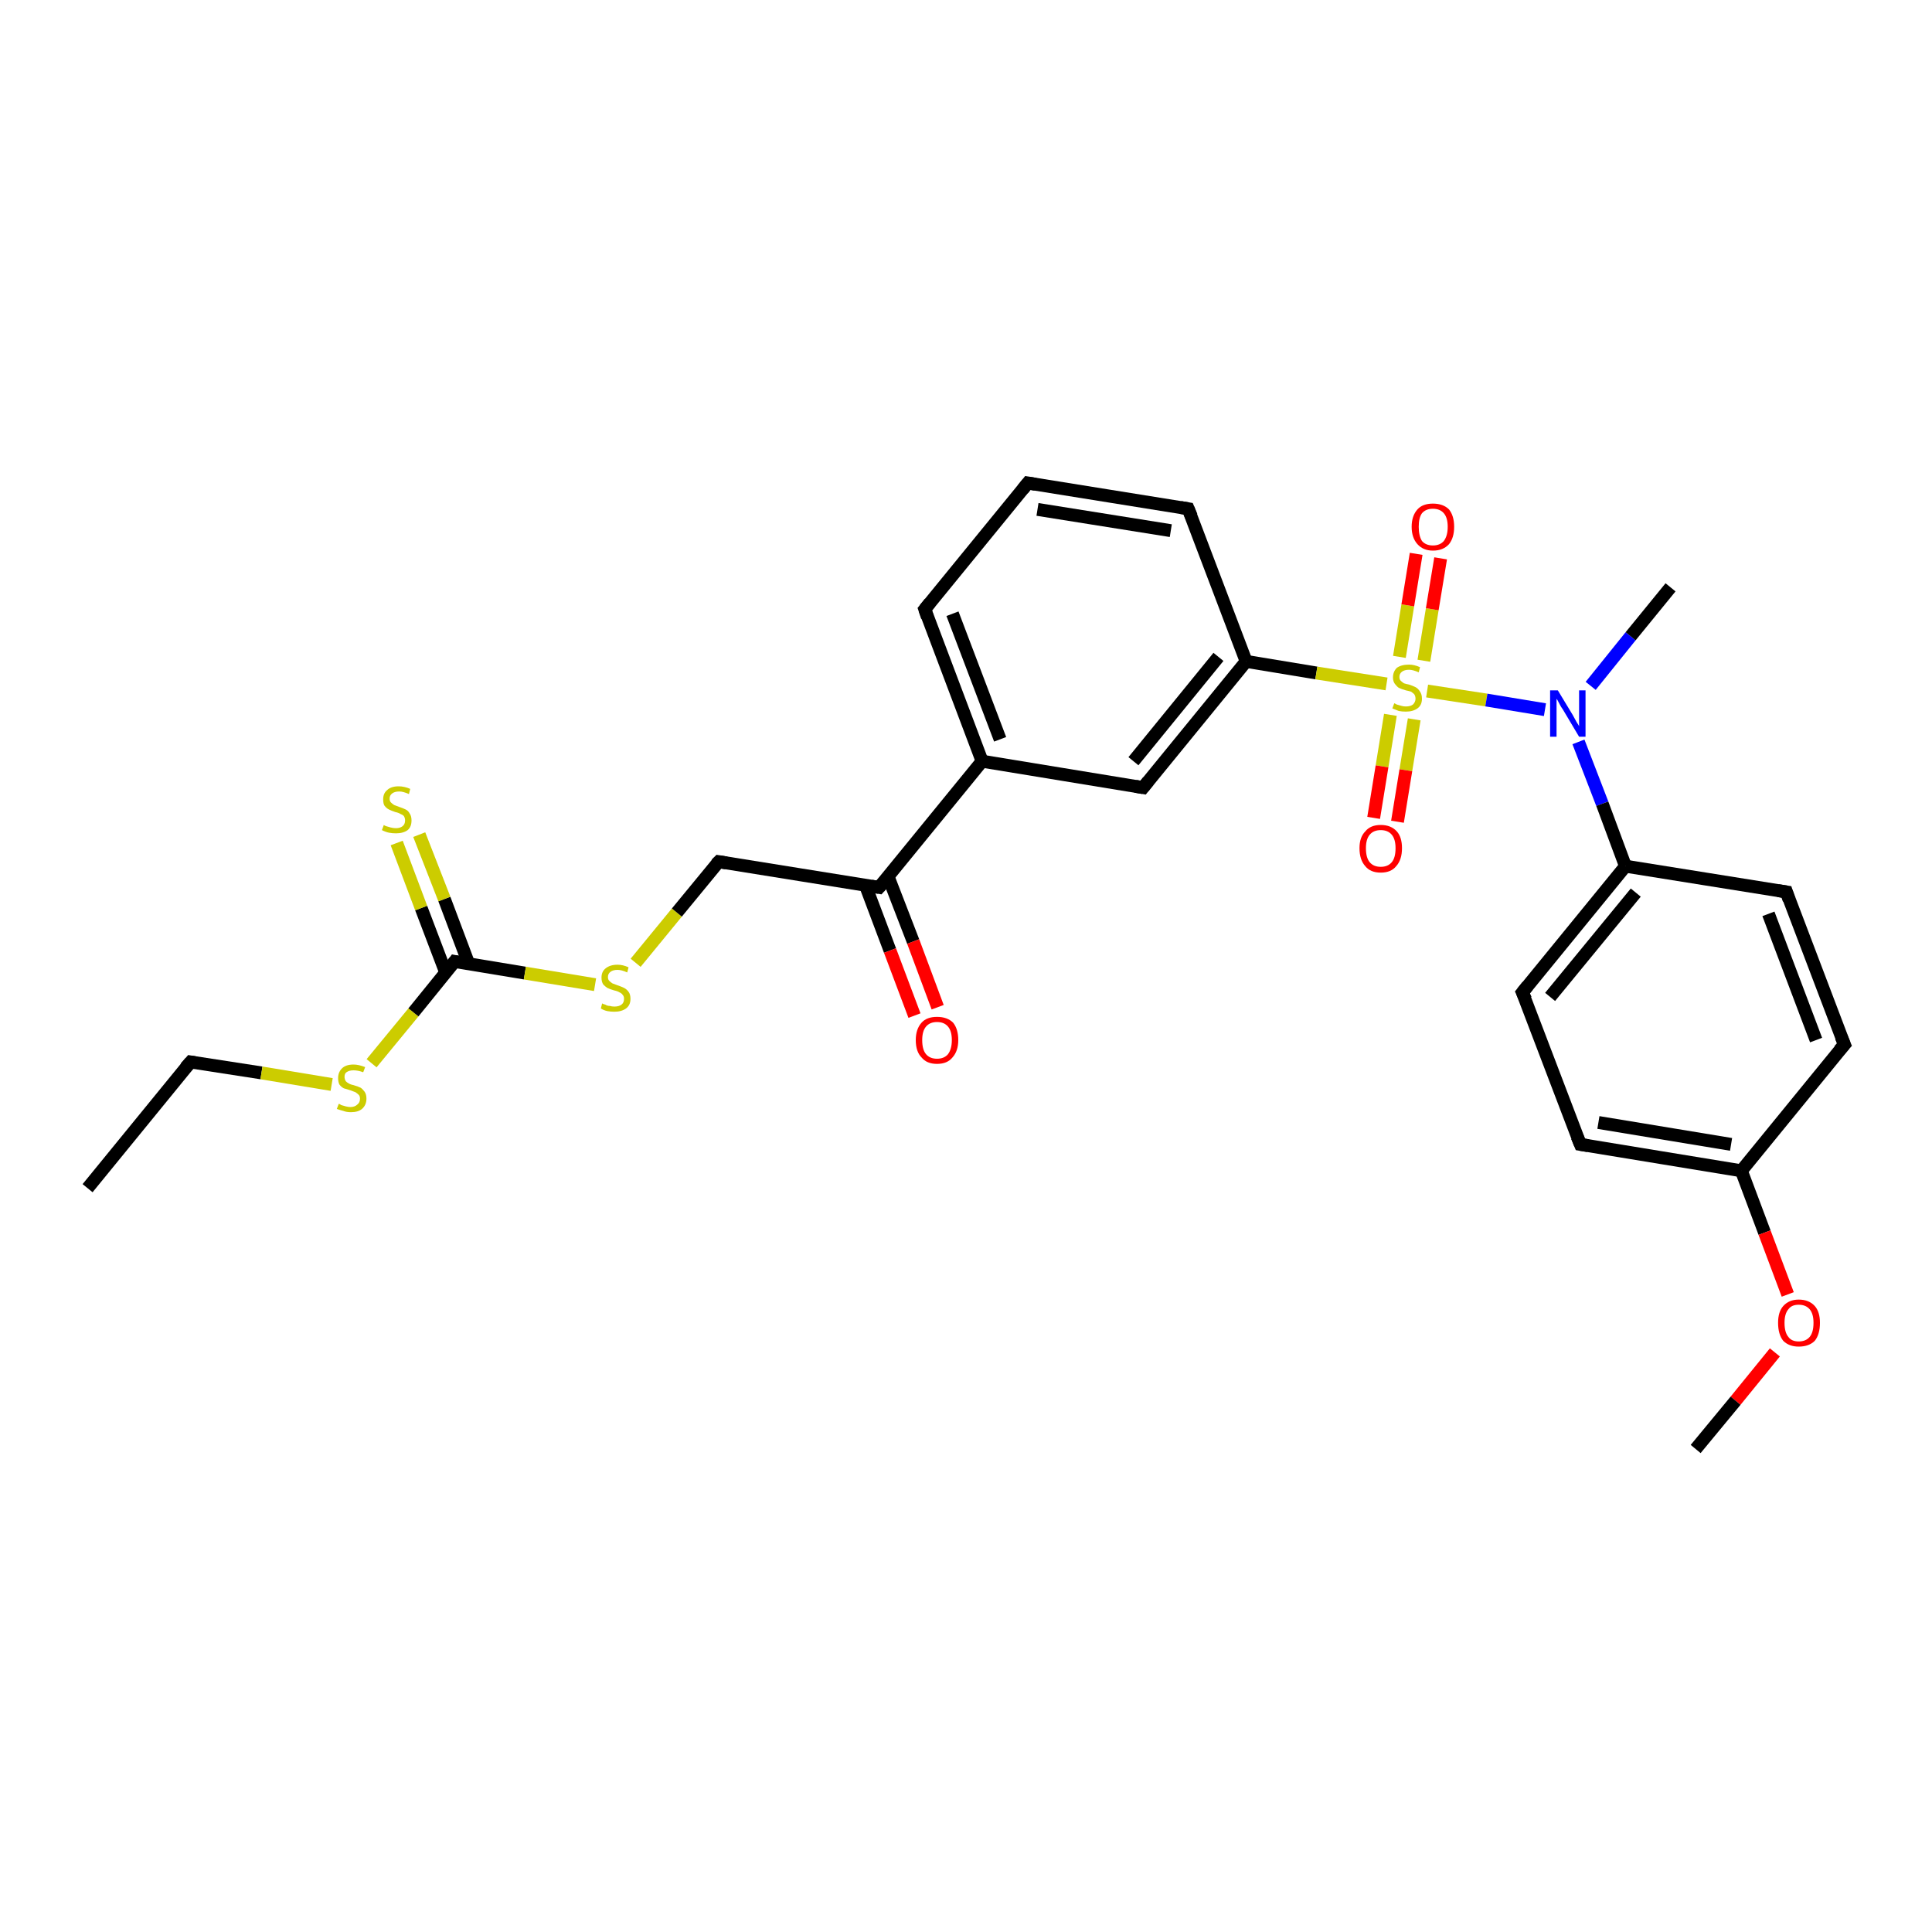 <?xml version='1.0' encoding='iso-8859-1'?>
<svg version='1.1' baseProfile='full'
              xmlns='http://www.w3.org/2000/svg'
                      xmlns:rdkit='http://www.rdkit.org/xml'
                      xmlns:xlink='http://www.w3.org/1999/xlink'
                  xml:space='preserve'
width='300px' height='300px' viewBox='0 0 300 300'>
<!-- END OF HEADER -->
<rect style='opacity:1.0;fill:#FFFFFF;stroke:none' width='300.0' height='300.0' x='0.0' y='0.0'> </rect>
<path class='bond-0 atom-0 atom-1' d='M 13.6,184.5 L 29.6,164.9' style='fill:none;fill-rule:evenodd;stroke:#000000;stroke-width:2.0px;stroke-linecap:butt;stroke-linejoin:miter;stroke-opacity:1' />
<path class='bond-1 atom-1 atom-2' d='M 29.6,164.9 L 40.6,166.6' style='fill:none;fill-rule:evenodd;stroke:#000000;stroke-width:2.0px;stroke-linecap:butt;stroke-linejoin:miter;stroke-opacity:1' />
<path class='bond-1 atom-1 atom-2' d='M 40.6,166.6 L 51.5,168.4' style='fill:none;fill-rule:evenodd;stroke:#CCCC00;stroke-width:2.0px;stroke-linecap:butt;stroke-linejoin:miter;stroke-opacity:1' />
<path class='bond-2 atom-2 atom-3' d='M 57.7,165.1 L 64.2,157.2' style='fill:none;fill-rule:evenodd;stroke:#CCCC00;stroke-width:2.0px;stroke-linecap:butt;stroke-linejoin:miter;stroke-opacity:1' />
<path class='bond-2 atom-2 atom-3' d='M 64.2,157.2 L 70.6,149.3' style='fill:none;fill-rule:evenodd;stroke:#000000;stroke-width:2.0px;stroke-linecap:butt;stroke-linejoin:miter;stroke-opacity:1' />
<path class='bond-3 atom-3 atom-4' d='M 72.8,149.7 L 69.0,139.6' style='fill:none;fill-rule:evenodd;stroke:#000000;stroke-width:2.0px;stroke-linecap:butt;stroke-linejoin:miter;stroke-opacity:1' />
<path class='bond-3 atom-3 atom-4' d='M 69.0,139.6 L 65.1,129.6' style='fill:none;fill-rule:evenodd;stroke:#CCCC00;stroke-width:2.0px;stroke-linecap:butt;stroke-linejoin:miter;stroke-opacity:1' />
<path class='bond-3 atom-3 atom-4' d='M 69.2,151.0 L 65.4,141.0' style='fill:none;fill-rule:evenodd;stroke:#000000;stroke-width:2.0px;stroke-linecap:butt;stroke-linejoin:miter;stroke-opacity:1' />
<path class='bond-3 atom-3 atom-4' d='M 65.4,141.0 L 61.6,130.9' style='fill:none;fill-rule:evenodd;stroke:#CCCC00;stroke-width:2.0px;stroke-linecap:butt;stroke-linejoin:miter;stroke-opacity:1' />
<path class='bond-4 atom-3 atom-5' d='M 70.6,149.3 L 81.5,151.1' style='fill:none;fill-rule:evenodd;stroke:#000000;stroke-width:2.0px;stroke-linecap:butt;stroke-linejoin:miter;stroke-opacity:1' />
<path class='bond-4 atom-3 atom-5' d='M 81.5,151.1 L 92.4,152.9' style='fill:none;fill-rule:evenodd;stroke:#CCCC00;stroke-width:2.0px;stroke-linecap:butt;stroke-linejoin:miter;stroke-opacity:1' />
<path class='bond-5 atom-5 atom-6' d='M 98.7,149.5 L 105.1,141.7' style='fill:none;fill-rule:evenodd;stroke:#CCCC00;stroke-width:2.0px;stroke-linecap:butt;stroke-linejoin:miter;stroke-opacity:1' />
<path class='bond-5 atom-5 atom-6' d='M 105.1,141.7 L 111.6,133.8' style='fill:none;fill-rule:evenodd;stroke:#000000;stroke-width:2.0px;stroke-linecap:butt;stroke-linejoin:miter;stroke-opacity:1' />
<path class='bond-6 atom-6 atom-7' d='M 111.6,133.8 L 136.5,137.8' style='fill:none;fill-rule:evenodd;stroke:#000000;stroke-width:2.0px;stroke-linecap:butt;stroke-linejoin:miter;stroke-opacity:1' />
<path class='bond-7 atom-7 atom-8' d='M 134.4,137.5 L 138.2,147.6' style='fill:none;fill-rule:evenodd;stroke:#000000;stroke-width:2.0px;stroke-linecap:butt;stroke-linejoin:miter;stroke-opacity:1' />
<path class='bond-7 atom-7 atom-8' d='M 138.2,147.6 L 142.0,157.7' style='fill:none;fill-rule:evenodd;stroke:#FF0000;stroke-width:2.0px;stroke-linecap:butt;stroke-linejoin:miter;stroke-opacity:1' />
<path class='bond-7 atom-7 atom-8' d='M 137.9,136.1 L 141.8,146.2' style='fill:none;fill-rule:evenodd;stroke:#000000;stroke-width:2.0px;stroke-linecap:butt;stroke-linejoin:miter;stroke-opacity:1' />
<path class='bond-7 atom-7 atom-8' d='M 141.8,146.2 L 145.6,156.4' style='fill:none;fill-rule:evenodd;stroke:#FF0000;stroke-width:2.0px;stroke-linecap:butt;stroke-linejoin:miter;stroke-opacity:1' />
<path class='bond-8 atom-7 atom-9' d='M 136.5,137.8 L 152.5,118.2' style='fill:none;fill-rule:evenodd;stroke:#000000;stroke-width:2.0px;stroke-linecap:butt;stroke-linejoin:miter;stroke-opacity:1' />
<path class='bond-9 atom-9 atom-10' d='M 152.5,118.2 L 143.6,94.6' style='fill:none;fill-rule:evenodd;stroke:#000000;stroke-width:2.0px;stroke-linecap:butt;stroke-linejoin:miter;stroke-opacity:1' />
<path class='bond-9 atom-9 atom-10' d='M 155.3,114.8 L 147.9,95.3' style='fill:none;fill-rule:evenodd;stroke:#000000;stroke-width:2.0px;stroke-linecap:butt;stroke-linejoin:miter;stroke-opacity:1' />
<path class='bond-10 atom-10 atom-11' d='M 143.6,94.6 L 159.6,75.0' style='fill:none;fill-rule:evenodd;stroke:#000000;stroke-width:2.0px;stroke-linecap:butt;stroke-linejoin:miter;stroke-opacity:1' />
<path class='bond-11 atom-11 atom-12' d='M 159.6,75.0 L 184.5,79.0' style='fill:none;fill-rule:evenodd;stroke:#000000;stroke-width:2.0px;stroke-linecap:butt;stroke-linejoin:miter;stroke-opacity:1' />
<path class='bond-11 atom-11 atom-12' d='M 161.1,79.1 L 181.8,82.4' style='fill:none;fill-rule:evenodd;stroke:#000000;stroke-width:2.0px;stroke-linecap:butt;stroke-linejoin:miter;stroke-opacity:1' />
<path class='bond-12 atom-12 atom-13' d='M 184.5,79.0 L 193.5,102.7' style='fill:none;fill-rule:evenodd;stroke:#000000;stroke-width:2.0px;stroke-linecap:butt;stroke-linejoin:miter;stroke-opacity:1' />
<path class='bond-13 atom-13 atom-14' d='M 193.5,102.7 L 177.5,122.3' style='fill:none;fill-rule:evenodd;stroke:#000000;stroke-width:2.0px;stroke-linecap:butt;stroke-linejoin:miter;stroke-opacity:1' />
<path class='bond-13 atom-13 atom-14' d='M 189.2,102.0 L 176.0,118.2' style='fill:none;fill-rule:evenodd;stroke:#000000;stroke-width:2.0px;stroke-linecap:butt;stroke-linejoin:miter;stroke-opacity:1' />
<path class='bond-14 atom-13 atom-15' d='M 193.5,102.7 L 204.4,104.5' style='fill:none;fill-rule:evenodd;stroke:#000000;stroke-width:2.0px;stroke-linecap:butt;stroke-linejoin:miter;stroke-opacity:1' />
<path class='bond-14 atom-13 atom-15' d='M 204.4,104.5 L 215.3,106.2' style='fill:none;fill-rule:evenodd;stroke:#CCCC00;stroke-width:2.0px;stroke-linecap:butt;stroke-linejoin:miter;stroke-opacity:1' />
<path class='bond-15 atom-15 atom-16' d='M 215.9,111.0 L 214.6,119.0' style='fill:none;fill-rule:evenodd;stroke:#CCCC00;stroke-width:2.0px;stroke-linecap:butt;stroke-linejoin:miter;stroke-opacity:1' />
<path class='bond-15 atom-15 atom-16' d='M 214.6,119.0 L 213.3,127.0' style='fill:none;fill-rule:evenodd;stroke:#FF0000;stroke-width:2.0px;stroke-linecap:butt;stroke-linejoin:miter;stroke-opacity:1' />
<path class='bond-15 atom-15 atom-16' d='M 219.6,111.7 L 218.3,119.6' style='fill:none;fill-rule:evenodd;stroke:#CCCC00;stroke-width:2.0px;stroke-linecap:butt;stroke-linejoin:miter;stroke-opacity:1' />
<path class='bond-15 atom-15 atom-16' d='M 218.3,119.6 L 217.0,127.6' style='fill:none;fill-rule:evenodd;stroke:#FF0000;stroke-width:2.0px;stroke-linecap:butt;stroke-linejoin:miter;stroke-opacity:1' />
<path class='bond-16 atom-15 atom-17' d='M 221.1,102.6 L 222.4,94.6' style='fill:none;fill-rule:evenodd;stroke:#CCCC00;stroke-width:2.0px;stroke-linecap:butt;stroke-linejoin:miter;stroke-opacity:1' />
<path class='bond-16 atom-15 atom-17' d='M 222.4,94.6 L 223.7,86.7' style='fill:none;fill-rule:evenodd;stroke:#FF0000;stroke-width:2.0px;stroke-linecap:butt;stroke-linejoin:miter;stroke-opacity:1' />
<path class='bond-16 atom-15 atom-17' d='M 217.3,102.0 L 218.6,94.0' style='fill:none;fill-rule:evenodd;stroke:#CCCC00;stroke-width:2.0px;stroke-linecap:butt;stroke-linejoin:miter;stroke-opacity:1' />
<path class='bond-16 atom-15 atom-17' d='M 218.6,94.0 L 219.9,86.0' style='fill:none;fill-rule:evenodd;stroke:#FF0000;stroke-width:2.0px;stroke-linecap:butt;stroke-linejoin:miter;stroke-opacity:1' />
<path class='bond-17 atom-15 atom-18' d='M 221.6,107.3 L 230.8,108.7' style='fill:none;fill-rule:evenodd;stroke:#CCCC00;stroke-width:2.0px;stroke-linecap:butt;stroke-linejoin:miter;stroke-opacity:1' />
<path class='bond-17 atom-15 atom-18' d='M 230.8,108.7 L 239.9,110.2' style='fill:none;fill-rule:evenodd;stroke:#0000FF;stroke-width:2.0px;stroke-linecap:butt;stroke-linejoin:miter;stroke-opacity:1' />
<path class='bond-18 atom-18 atom-19' d='M 247.0,106.5 L 253.2,98.8' style='fill:none;fill-rule:evenodd;stroke:#0000FF;stroke-width:2.0px;stroke-linecap:butt;stroke-linejoin:miter;stroke-opacity:1' />
<path class='bond-18 atom-18 atom-19' d='M 253.2,98.8 L 259.4,91.2' style='fill:none;fill-rule:evenodd;stroke:#000000;stroke-width:2.0px;stroke-linecap:butt;stroke-linejoin:miter;stroke-opacity:1' />
<path class='bond-19 atom-18 atom-20' d='M 245.1,115.2 L 248.8,124.8' style='fill:none;fill-rule:evenodd;stroke:#0000FF;stroke-width:2.0px;stroke-linecap:butt;stroke-linejoin:miter;stroke-opacity:1' />
<path class='bond-19 atom-18 atom-20' d='M 248.8,124.8 L 252.4,134.5' style='fill:none;fill-rule:evenodd;stroke:#000000;stroke-width:2.0px;stroke-linecap:butt;stroke-linejoin:miter;stroke-opacity:1' />
<path class='bond-20 atom-20 atom-21' d='M 252.4,134.5 L 236.4,154.1' style='fill:none;fill-rule:evenodd;stroke:#000000;stroke-width:2.0px;stroke-linecap:butt;stroke-linejoin:miter;stroke-opacity:1' />
<path class='bond-20 atom-20 atom-21' d='M 254.0,138.6 L 240.7,154.8' style='fill:none;fill-rule:evenodd;stroke:#000000;stroke-width:2.0px;stroke-linecap:butt;stroke-linejoin:miter;stroke-opacity:1' />
<path class='bond-21 atom-21 atom-22' d='M 236.4,154.1 L 245.4,177.7' style='fill:none;fill-rule:evenodd;stroke:#000000;stroke-width:2.0px;stroke-linecap:butt;stroke-linejoin:miter;stroke-opacity:1' />
<path class='bond-22 atom-22 atom-23' d='M 245.4,177.7 L 270.4,181.8' style='fill:none;fill-rule:evenodd;stroke:#000000;stroke-width:2.0px;stroke-linecap:butt;stroke-linejoin:miter;stroke-opacity:1' />
<path class='bond-22 atom-22 atom-23' d='M 248.2,174.3 L 268.8,177.7' style='fill:none;fill-rule:evenodd;stroke:#000000;stroke-width:2.0px;stroke-linecap:butt;stroke-linejoin:miter;stroke-opacity:1' />
<path class='bond-23 atom-23 atom-24' d='M 270.4,181.8 L 274.0,191.4' style='fill:none;fill-rule:evenodd;stroke:#000000;stroke-width:2.0px;stroke-linecap:butt;stroke-linejoin:miter;stroke-opacity:1' />
<path class='bond-23 atom-23 atom-24' d='M 274.0,191.4 L 277.6,201.0' style='fill:none;fill-rule:evenodd;stroke:#FF0000;stroke-width:2.0px;stroke-linecap:butt;stroke-linejoin:miter;stroke-opacity:1' />
<path class='bond-24 atom-24 atom-25' d='M 275.6,210.0 L 269.5,217.5' style='fill:none;fill-rule:evenodd;stroke:#FF0000;stroke-width:2.0px;stroke-linecap:butt;stroke-linejoin:miter;stroke-opacity:1' />
<path class='bond-24 atom-24 atom-25' d='M 269.5,217.5 L 263.3,225.0' style='fill:none;fill-rule:evenodd;stroke:#000000;stroke-width:2.0px;stroke-linecap:butt;stroke-linejoin:miter;stroke-opacity:1' />
<path class='bond-25 atom-23 atom-26' d='M 270.4,181.8 L 286.4,162.2' style='fill:none;fill-rule:evenodd;stroke:#000000;stroke-width:2.0px;stroke-linecap:butt;stroke-linejoin:miter;stroke-opacity:1' />
<path class='bond-26 atom-26 atom-27' d='M 286.4,162.2 L 277.4,138.5' style='fill:none;fill-rule:evenodd;stroke:#000000;stroke-width:2.0px;stroke-linecap:butt;stroke-linejoin:miter;stroke-opacity:1' />
<path class='bond-26 atom-26 atom-27' d='M 282.0,161.5 L 274.6,141.9' style='fill:none;fill-rule:evenodd;stroke:#000000;stroke-width:2.0px;stroke-linecap:butt;stroke-linejoin:miter;stroke-opacity:1' />
<path class='bond-27 atom-14 atom-9' d='M 177.5,122.3 L 152.5,118.2' style='fill:none;fill-rule:evenodd;stroke:#000000;stroke-width:2.0px;stroke-linecap:butt;stroke-linejoin:miter;stroke-opacity:1' />
<path class='bond-28 atom-27 atom-20' d='M 277.4,138.5 L 252.4,134.5' style='fill:none;fill-rule:evenodd;stroke:#000000;stroke-width:2.0px;stroke-linecap:butt;stroke-linejoin:miter;stroke-opacity:1' />
<path d='M 28.8,165.8 L 29.6,164.9 L 30.2,165.0' style='fill:none;stroke:#000000;stroke-width:2.0px;stroke-linecap:butt;stroke-linejoin:miter;stroke-opacity:1;' />
<path d='M 70.3,149.7 L 70.6,149.3 L 71.1,149.4' style='fill:none;stroke:#000000;stroke-width:2.0px;stroke-linecap:butt;stroke-linejoin:miter;stroke-opacity:1;' />
<path d='M 111.2,134.2 L 111.6,133.8 L 112.8,134.0' style='fill:none;stroke:#000000;stroke-width:2.0px;stroke-linecap:butt;stroke-linejoin:miter;stroke-opacity:1;' />
<path d='M 135.3,137.6 L 136.5,137.8 L 137.3,136.9' style='fill:none;stroke:#000000;stroke-width:2.0px;stroke-linecap:butt;stroke-linejoin:miter;stroke-opacity:1;' />
<path d='M 144.0,95.8 L 143.6,94.6 L 144.4,93.6' style='fill:none;stroke:#000000;stroke-width:2.0px;stroke-linecap:butt;stroke-linejoin:miter;stroke-opacity:1;' />
<path d='M 158.8,76.0 L 159.6,75.0 L 160.8,75.2' style='fill:none;stroke:#000000;stroke-width:2.0px;stroke-linecap:butt;stroke-linejoin:miter;stroke-opacity:1;' />
<path d='M 183.3,78.8 L 184.5,79.0 L 185.0,80.2' style='fill:none;stroke:#000000;stroke-width:2.0px;stroke-linecap:butt;stroke-linejoin:miter;stroke-opacity:1;' />
<path d='M 178.3,121.3 L 177.5,122.3 L 176.3,122.1' style='fill:none;stroke:#000000;stroke-width:2.0px;stroke-linecap:butt;stroke-linejoin:miter;stroke-opacity:1;' />
<path d='M 237.2,153.1 L 236.4,154.1 L 236.9,155.2' style='fill:none;stroke:#000000;stroke-width:2.0px;stroke-linecap:butt;stroke-linejoin:miter;stroke-opacity:1;' />
<path d='M 244.9,176.5 L 245.4,177.7 L 246.6,177.9' style='fill:none;stroke:#000000;stroke-width:2.0px;stroke-linecap:butt;stroke-linejoin:miter;stroke-opacity:1;' />
<path d='M 285.6,163.1 L 286.4,162.2 L 285.9,161.0' style='fill:none;stroke:#000000;stroke-width:2.0px;stroke-linecap:butt;stroke-linejoin:miter;stroke-opacity:1;' />
<path d='M 277.8,139.7 L 277.4,138.5 L 276.1,138.3' style='fill:none;stroke:#000000;stroke-width:2.0px;stroke-linecap:butt;stroke-linejoin:miter;stroke-opacity:1;' />
<path class='atom-2' d='M 52.6 171.4
Q 52.7 171.4, 53.0 171.6
Q 53.3 171.7, 53.7 171.8
Q 54.1 171.9, 54.4 171.9
Q 55.1 171.9, 55.5 171.5
Q 55.9 171.2, 55.9 170.6
Q 55.9 170.2, 55.7 170.0
Q 55.5 169.8, 55.2 169.6
Q 54.9 169.5, 54.4 169.3
Q 53.8 169.1, 53.4 169.0
Q 53.0 168.8, 52.7 168.4
Q 52.5 168.0, 52.5 167.4
Q 52.5 166.5, 53.1 165.9
Q 53.7 165.3, 54.9 165.3
Q 55.7 165.3, 56.7 165.7
L 56.4 166.5
Q 55.6 166.2, 54.9 166.2
Q 54.2 166.2, 53.8 166.5
Q 53.5 166.7, 53.5 167.2
Q 53.5 167.6, 53.7 167.9
Q 53.9 168.1, 54.1 168.2
Q 54.4 168.4, 54.9 168.5
Q 55.6 168.7, 56.0 168.9
Q 56.3 169.1, 56.6 169.5
Q 56.9 169.9, 56.9 170.6
Q 56.9 171.6, 56.2 172.2
Q 55.6 172.7, 54.5 172.7
Q 53.8 172.7, 53.3 172.5
Q 52.9 172.4, 52.3 172.2
L 52.6 171.4
' fill='#CCCC00'/>
<path class='atom-4' d='M 59.6 128.1
Q 59.7 128.2, 60.0 128.3
Q 60.4 128.4, 60.7 128.5
Q 61.1 128.6, 61.5 128.6
Q 62.1 128.6, 62.5 128.3
Q 62.9 128.0, 62.9 127.4
Q 62.9 127.0, 62.7 126.7
Q 62.5 126.5, 62.2 126.4
Q 61.9 126.2, 61.4 126.1
Q 60.8 125.9, 60.4 125.7
Q 60.0 125.5, 59.7 125.1
Q 59.5 124.8, 59.5 124.1
Q 59.5 123.2, 60.1 122.7
Q 60.7 122.1, 61.9 122.1
Q 62.8 122.1, 63.7 122.5
L 63.5 123.3
Q 62.6 122.9, 62.0 122.9
Q 61.3 122.9, 60.9 123.2
Q 60.5 123.5, 60.5 124.0
Q 60.5 124.4, 60.7 124.6
Q 60.9 124.8, 61.2 125.0
Q 61.5 125.1, 62.0 125.3
Q 62.6 125.5, 63.0 125.7
Q 63.4 125.9, 63.6 126.3
Q 63.9 126.7, 63.9 127.4
Q 63.9 128.4, 63.3 128.9
Q 62.6 129.4, 61.5 129.4
Q 60.9 129.4, 60.4 129.3
Q 59.9 129.2, 59.3 128.9
L 59.6 128.1
' fill='#CCCC00'/>
<path class='atom-5' d='M 93.5 155.8
Q 93.6 155.9, 94.0 156.0
Q 94.3 156.2, 94.7 156.2
Q 95.0 156.3, 95.4 156.3
Q 96.1 156.3, 96.5 156.0
Q 96.9 155.7, 96.9 155.1
Q 96.9 154.7, 96.7 154.5
Q 96.5 154.2, 96.2 154.1
Q 95.9 153.9, 95.4 153.8
Q 94.7 153.6, 94.3 153.4
Q 94.0 153.2, 93.7 152.9
Q 93.4 152.5, 93.4 151.8
Q 93.4 150.9, 94.0 150.4
Q 94.7 149.8, 95.9 149.8
Q 96.7 149.8, 97.6 150.2
L 97.4 151.0
Q 96.5 150.6, 95.9 150.6
Q 95.2 150.6, 94.8 150.9
Q 94.4 151.2, 94.4 151.7
Q 94.4 152.1, 94.6 152.3
Q 94.8 152.5, 95.1 152.7
Q 95.4 152.8, 95.9 153.0
Q 96.5 153.2, 96.9 153.4
Q 97.3 153.6, 97.6 154.0
Q 97.9 154.4, 97.9 155.1
Q 97.9 156.1, 97.2 156.6
Q 96.5 157.1, 95.4 157.1
Q 94.8 157.1, 94.3 157.0
Q 93.8 156.9, 93.3 156.6
L 93.5 155.8
' fill='#CCCC00'/>
<path class='atom-8' d='M 142.2 161.5
Q 142.2 159.8, 143.1 158.8
Q 143.9 157.9, 145.5 157.9
Q 147.1 157.9, 148.0 158.8
Q 148.8 159.8, 148.8 161.5
Q 148.8 163.2, 147.9 164.2
Q 147.1 165.2, 145.5 165.2
Q 143.9 165.2, 143.1 164.2
Q 142.2 163.3, 142.2 161.5
M 145.5 164.4
Q 146.6 164.4, 147.2 163.7
Q 147.8 162.9, 147.8 161.5
Q 147.8 160.1, 147.2 159.4
Q 146.6 158.7, 145.5 158.7
Q 144.4 158.7, 143.8 159.4
Q 143.2 160.1, 143.2 161.5
Q 143.2 163.0, 143.8 163.7
Q 144.4 164.4, 145.5 164.4
' fill='#FF0000'/>
<path class='atom-15' d='M 216.5 109.2
Q 216.5 109.2, 216.9 109.4
Q 217.2 109.5, 217.6 109.6
Q 217.9 109.7, 218.3 109.7
Q 219.0 109.7, 219.4 109.4
Q 219.8 109.0, 219.8 108.5
Q 219.8 108.1, 219.6 107.8
Q 219.4 107.6, 219.1 107.4
Q 218.8 107.3, 218.3 107.2
Q 217.6 107.0, 217.2 106.8
Q 216.9 106.6, 216.6 106.2
Q 216.3 105.8, 216.3 105.2
Q 216.3 104.3, 216.9 103.7
Q 217.6 103.2, 218.8 103.2
Q 219.6 103.2, 220.5 103.6
L 220.3 104.4
Q 219.4 104.0, 218.8 104.0
Q 218.1 104.0, 217.7 104.3
Q 217.3 104.6, 217.3 105.1
Q 217.3 105.5, 217.5 105.7
Q 217.7 105.9, 218.0 106.1
Q 218.3 106.2, 218.8 106.3
Q 219.4 106.5, 219.8 106.7
Q 220.2 106.9, 220.5 107.4
Q 220.8 107.8, 220.8 108.5
Q 220.8 109.5, 220.1 110.0
Q 219.4 110.5, 218.3 110.5
Q 217.7 110.5, 217.2 110.4
Q 216.7 110.2, 216.2 110.0
L 216.5 109.2
' fill='#CCCC00'/>
<path class='atom-16' d='M 211.1 131.7
Q 211.1 130.0, 212.0 129.1
Q 212.8 128.1, 214.4 128.1
Q 216.0 128.1, 216.9 129.1
Q 217.7 130.0, 217.7 131.7
Q 217.7 133.5, 216.8 134.5
Q 216.0 135.5, 214.4 135.5
Q 212.8 135.5, 212.0 134.5
Q 211.1 133.5, 211.1 131.7
M 214.4 134.6
Q 215.5 134.6, 216.1 133.9
Q 216.7 133.2, 216.7 131.7
Q 216.7 130.3, 216.1 129.6
Q 215.5 128.9, 214.4 128.9
Q 213.3 128.9, 212.7 129.6
Q 212.1 130.3, 212.1 131.7
Q 212.1 133.2, 212.7 133.9
Q 213.3 134.6, 214.4 134.6
' fill='#FF0000'/>
<path class='atom-17' d='M 219.2 81.8
Q 219.2 80.1, 220.1 79.1
Q 220.9 78.2, 222.5 78.2
Q 224.1 78.2, 225.0 79.1
Q 225.8 80.1, 225.8 81.8
Q 225.8 83.5, 225.0 84.5
Q 224.1 85.5, 222.5 85.5
Q 221.0 85.5, 220.1 84.5
Q 219.2 83.5, 219.2 81.8
M 222.5 84.7
Q 223.6 84.7, 224.2 84.0
Q 224.8 83.2, 224.8 81.8
Q 224.8 80.4, 224.2 79.7
Q 223.6 79.0, 222.5 79.0
Q 221.4 79.0, 220.8 79.7
Q 220.3 80.4, 220.3 81.8
Q 220.3 83.2, 220.8 84.0
Q 221.4 84.7, 222.5 84.7
' fill='#FF0000'/>
<path class='atom-18' d='M 241.9 107.2
L 244.2 111.0
Q 244.4 111.4, 244.8 112.1
Q 245.2 112.7, 245.2 112.8
L 245.2 107.2
L 246.2 107.2
L 246.2 114.4
L 245.2 114.4
L 242.7 110.2
Q 242.4 109.8, 242.1 109.2
Q 241.8 108.6, 241.7 108.5
L 241.7 114.4
L 240.7 114.4
L 240.7 107.2
L 241.9 107.2
' fill='#0000FF'/>
<path class='atom-24' d='M 276.1 205.4
Q 276.1 203.7, 276.9 202.8
Q 277.8 201.8, 279.3 201.8
Q 280.9 201.8, 281.8 202.8
Q 282.6 203.7, 282.6 205.4
Q 282.6 207.2, 281.8 208.2
Q 280.9 209.1, 279.3 209.1
Q 277.8 209.1, 276.9 208.2
Q 276.1 207.2, 276.1 205.4
M 279.3 208.3
Q 280.4 208.3, 281.0 207.6
Q 281.6 206.9, 281.6 205.4
Q 281.6 204.0, 281.0 203.3
Q 280.4 202.6, 279.3 202.6
Q 278.2 202.6, 277.7 203.3
Q 277.1 204.0, 277.1 205.4
Q 277.1 206.9, 277.7 207.6
Q 278.2 208.3, 279.3 208.3
' fill='#FF0000'/>
</svg>
